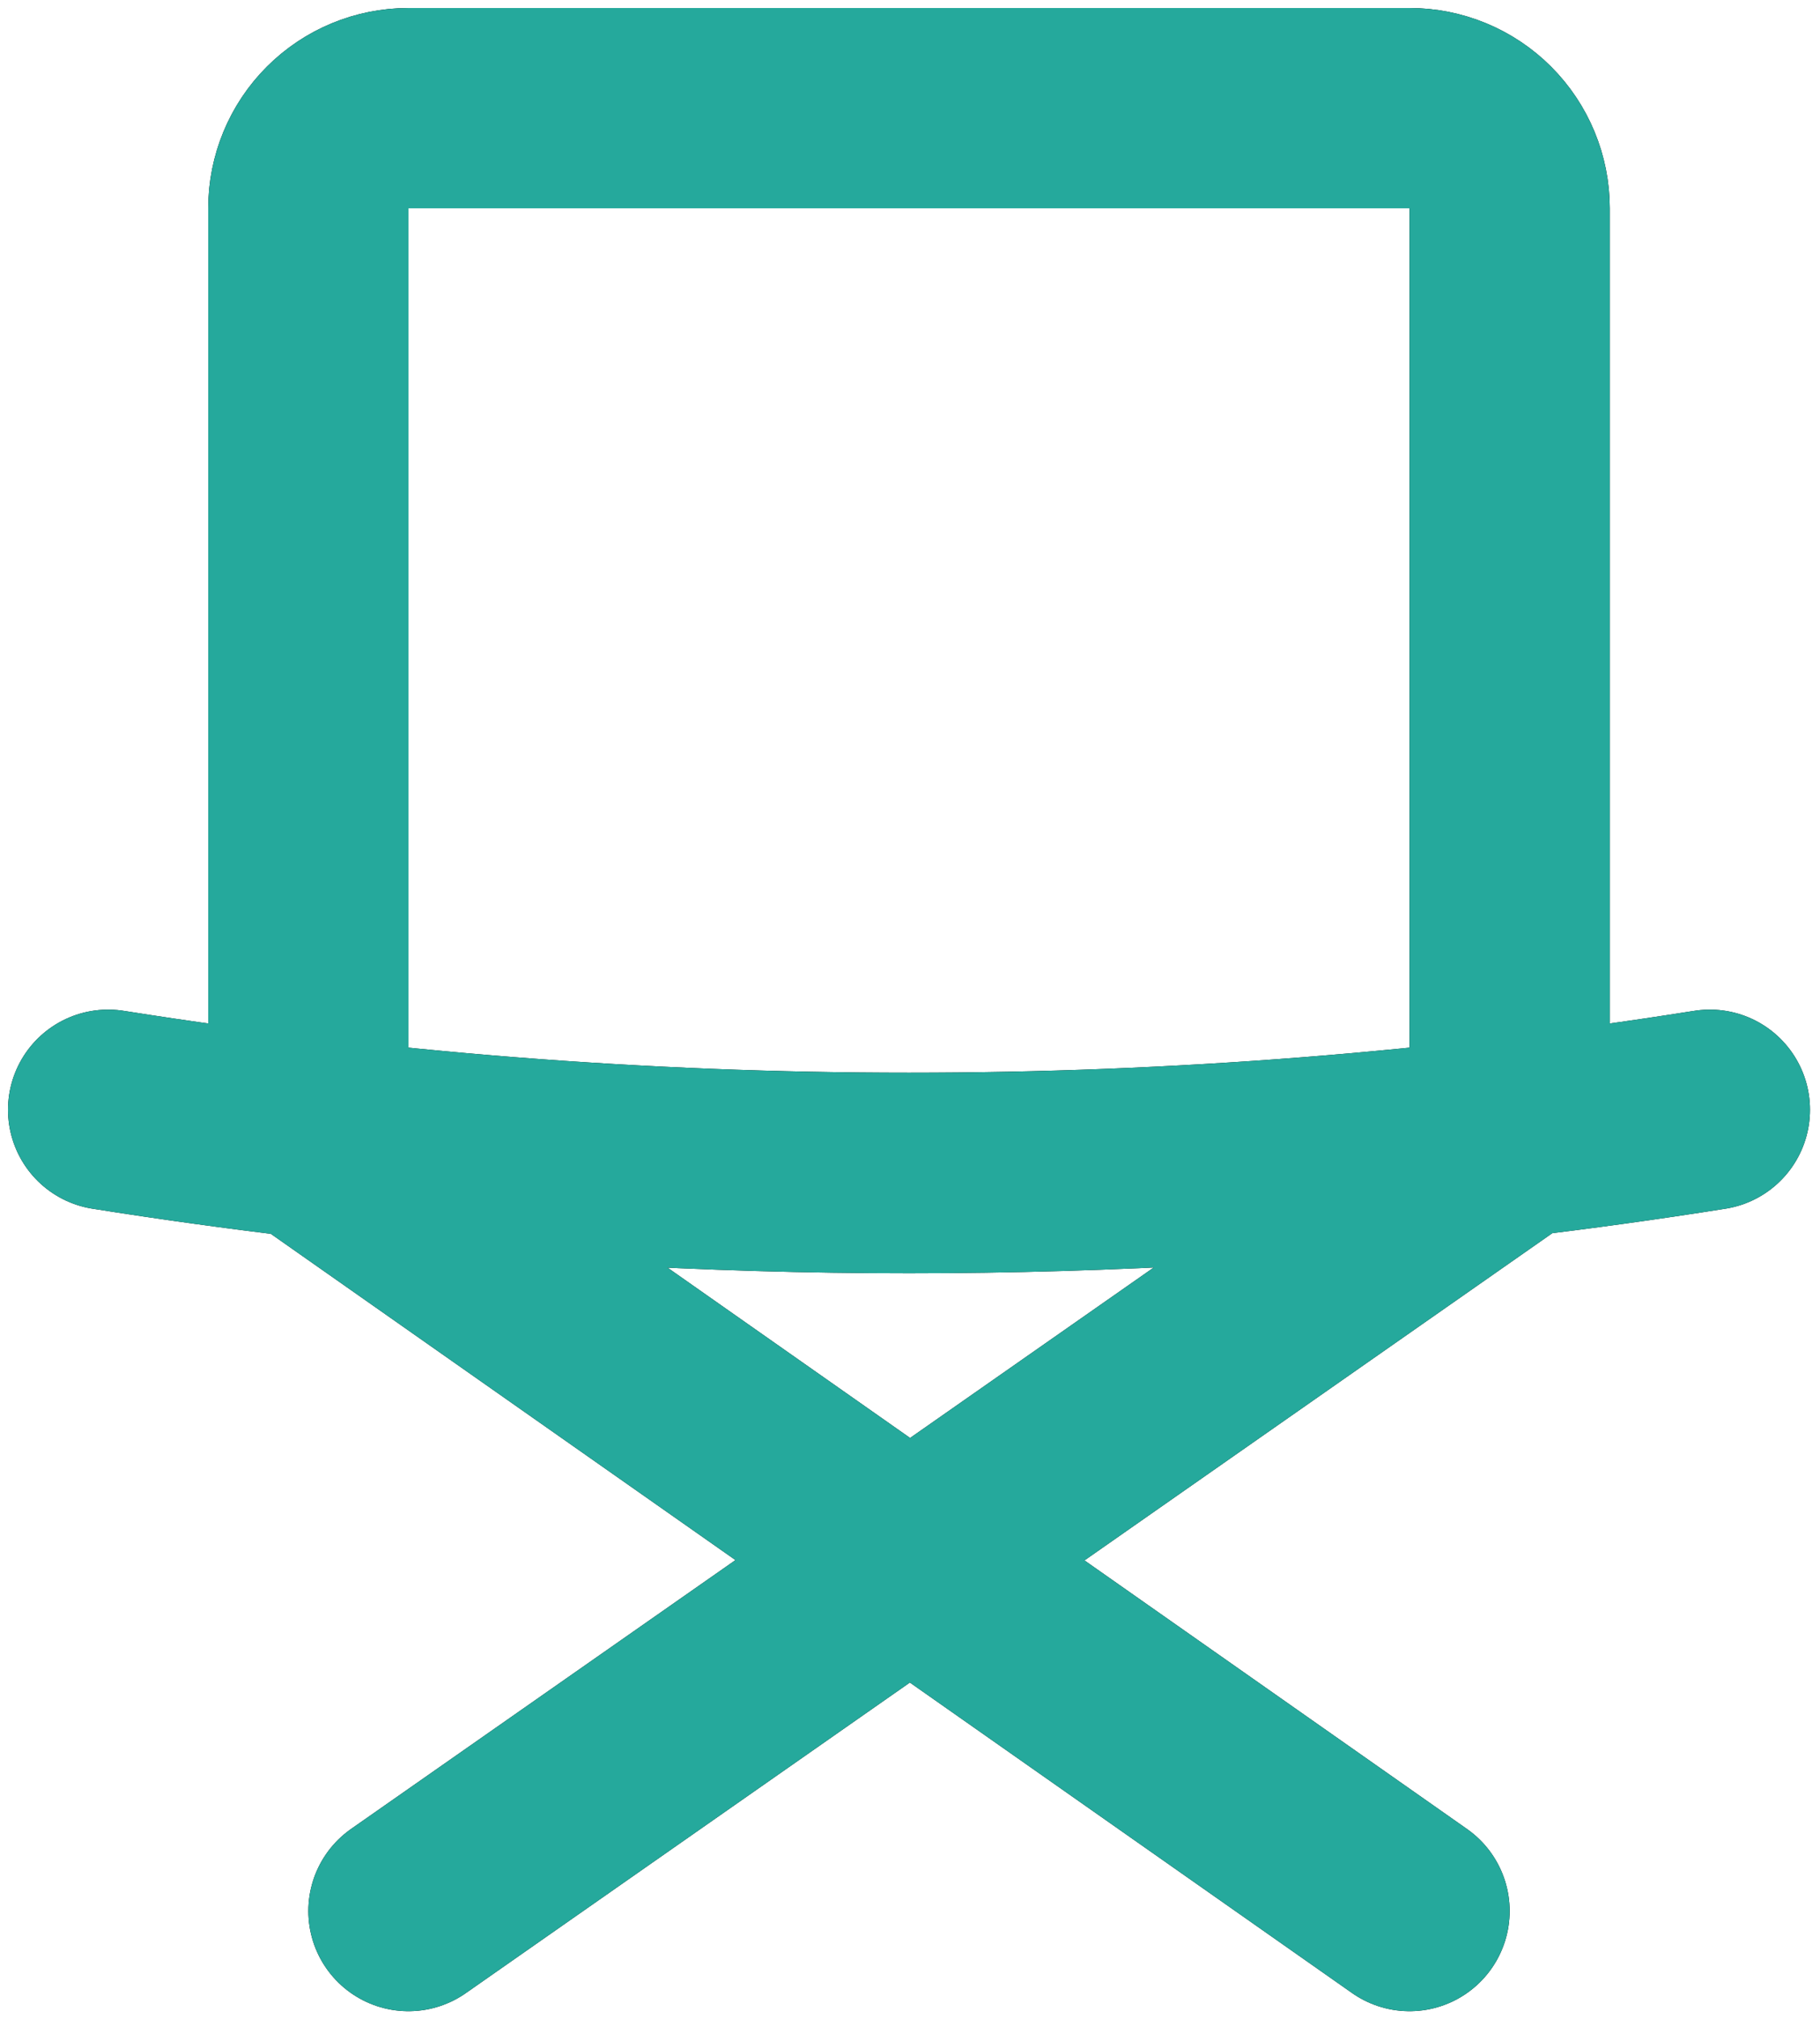 <svg width="101" height="112" viewBox="0 0 101 112" fill="none" xmlns="http://www.w3.org/2000/svg">
<path d="M6 61.556C35.446 66.222 65.443 66.222 94.889 61.556M17.111 63.111C39.257 65.722 61.632 65.722 83.778 63.111V11.556C83.778 10.082 83.192 8.669 82.151 7.627C81.109 6.585 79.696 6 78.222 6H22.667C21.193 6 19.78 6.585 18.738 7.627C17.696 8.669 17.111 10.082 17.111 11.556V63.111ZM17.111 63.111L78.222 106M83.778 63.278L22.667 106" stroke="black" stroke-width="11.111" stroke-linecap="round" stroke-linejoin="round"/>
<path d="M6 61.556C35.446 66.222 65.443 66.222 94.889 61.556M17.111 63.111C39.257 65.722 61.632 65.722 83.778 63.111V11.556C83.778 10.082 83.192 8.669 82.151 7.627C81.109 6.585 79.696 6 78.222 6H22.667C21.193 6 19.78 6.585 18.738 7.627C17.696 8.669 17.111 10.082 17.111 11.556V63.111ZM17.111 63.111L78.222 106M83.778 63.278L22.667 106" stroke="#25A99C" stroke-width="11.111" stroke-linecap="round" stroke-linejoin="round"/>
</svg>
